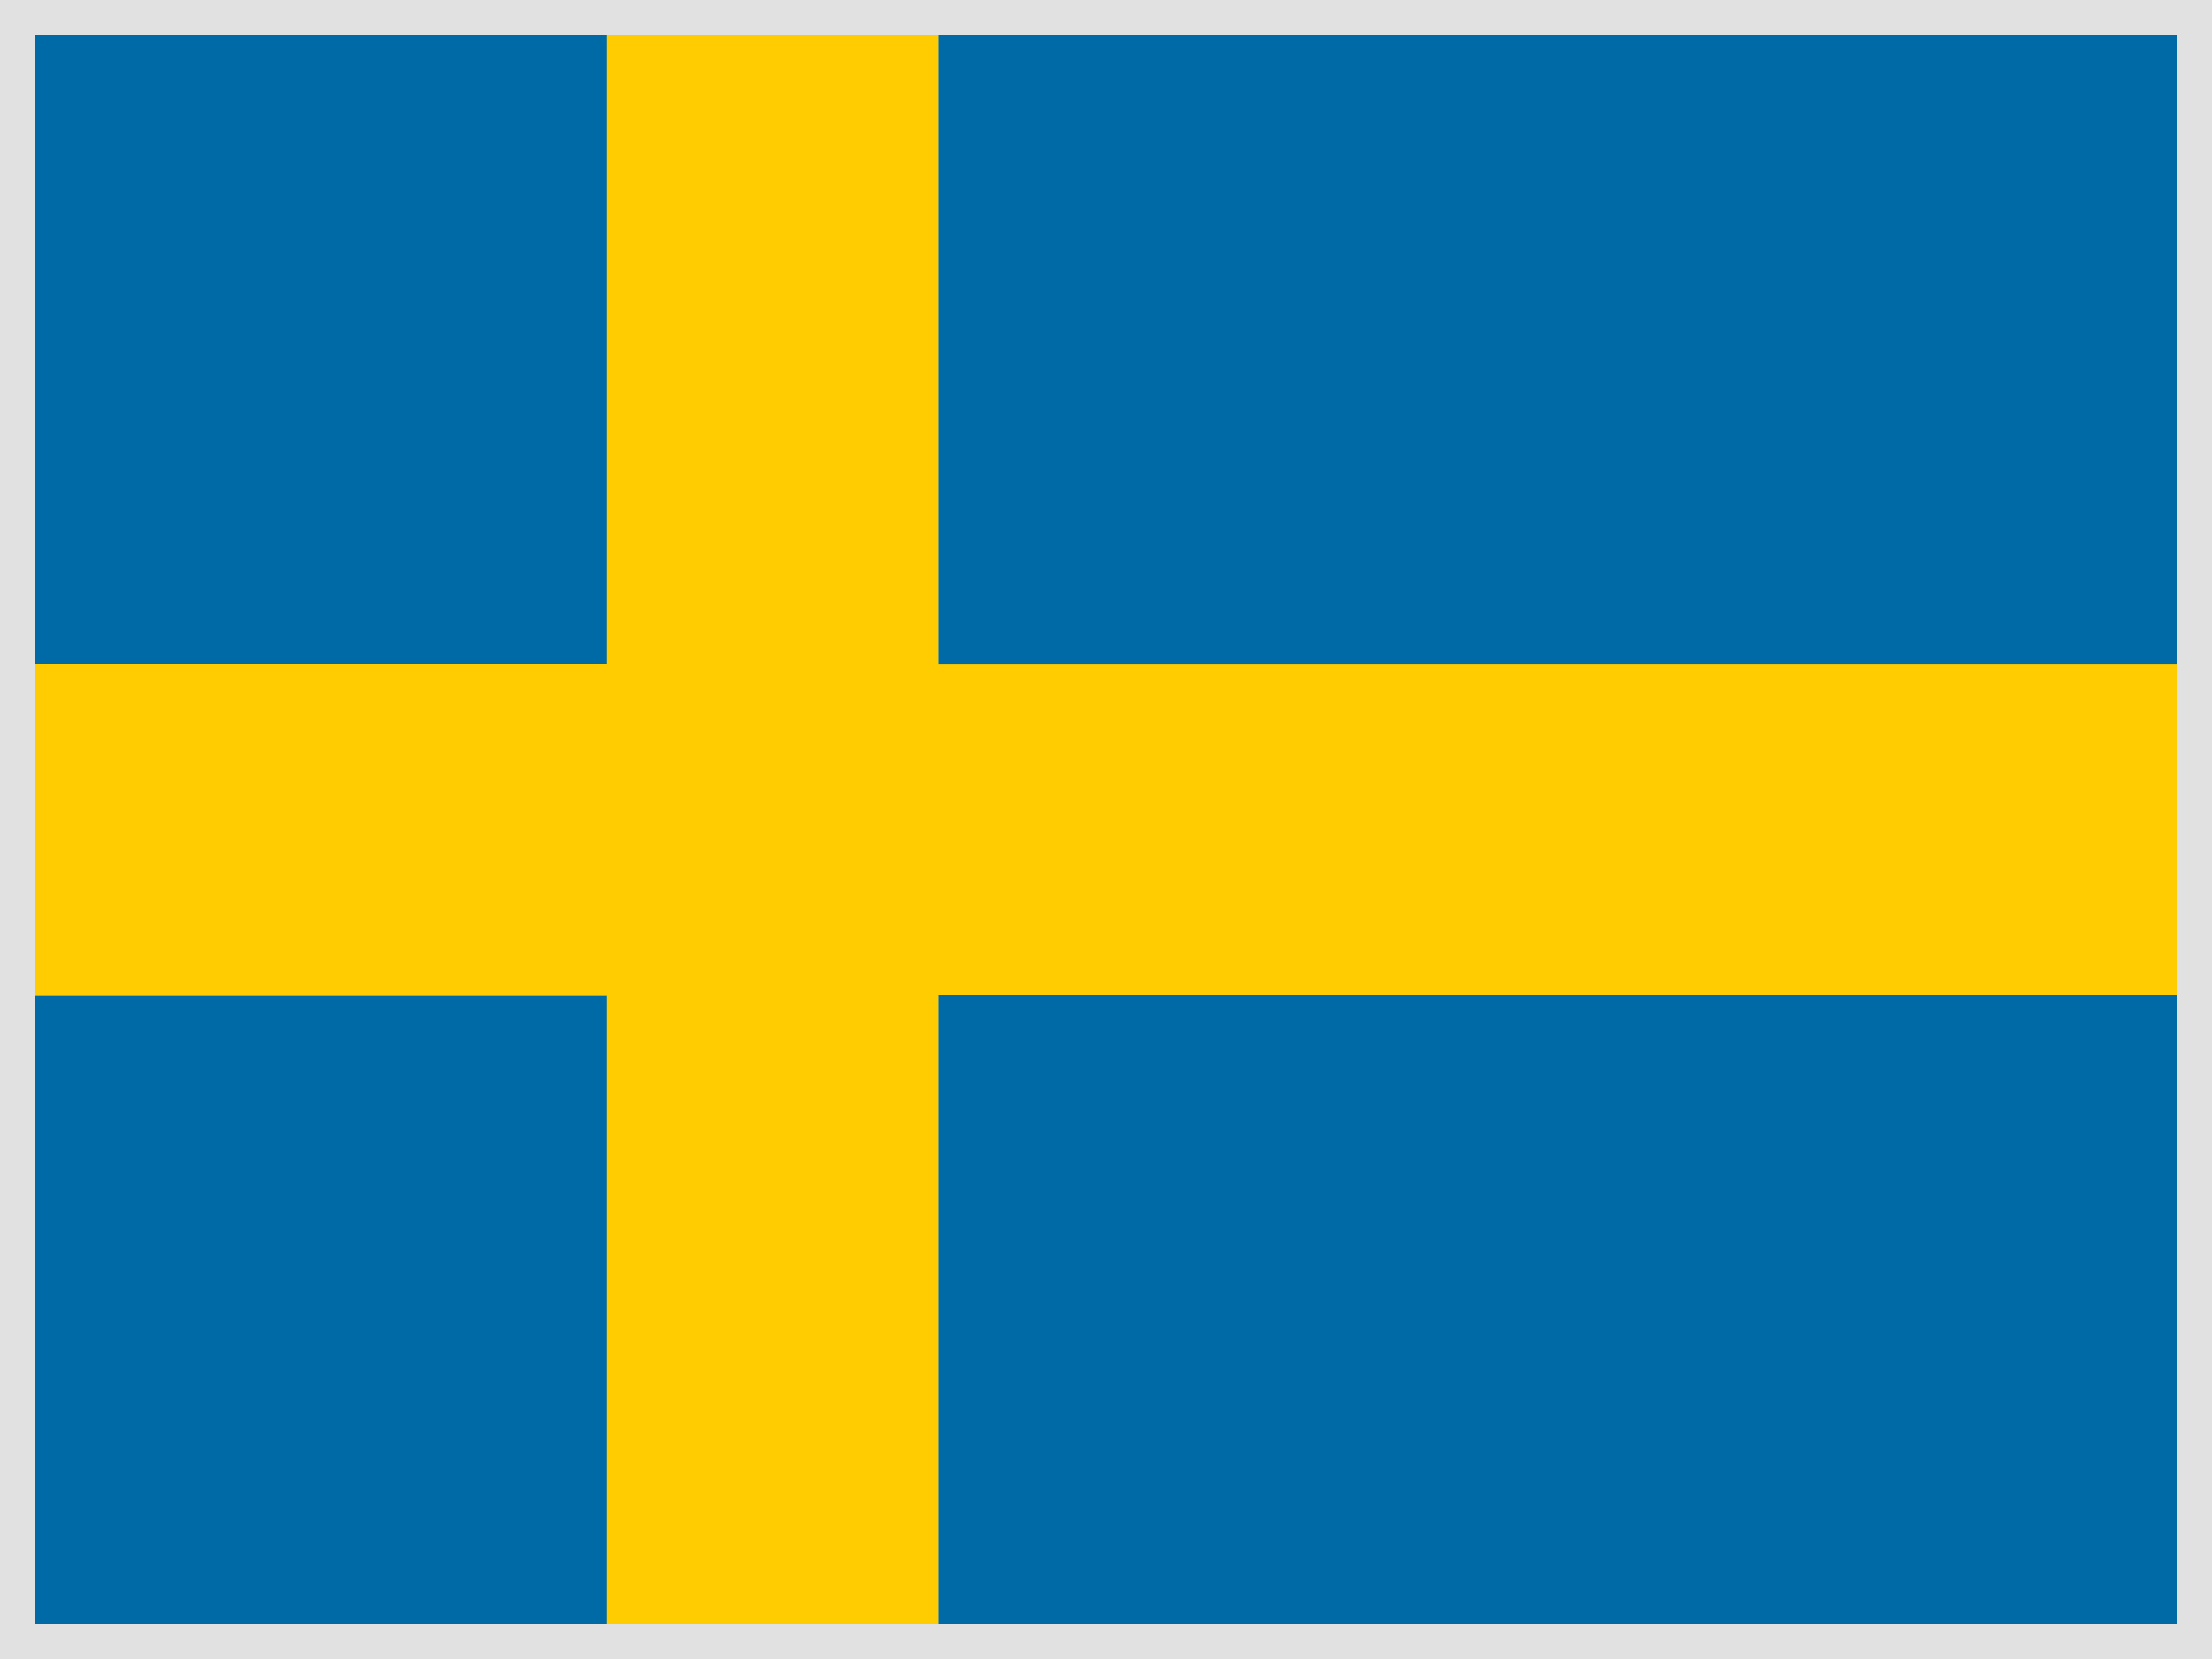 <svg xmlns="http://www.w3.org/2000/svg" width="64" height="48" fill="none"><g clip-path="url(#a)"><mask id="b" width="66" height="48" x="-1" y="0" maskUnits="userSpaceOnUse" style="mask-type:luminance"><path fill="#fff" d="M0 0h64v48H0V0Z"/></mask><g fill-rule="evenodd" clip-rule="evenodd" mask="url(#b)"><path fill="#006AA7" d="M-6.345.028h24v19.2h-24V.028Zm0 28.77h24v19.2h-24v-19.2Z"/><path fill="#FECC00" d="M-6.345 19.217h24v9.6h-24v-9.6Z"/><path fill="#FECC00" d="M17.556.001h9.6v48h-9.6V0Z"/><path fill="#FECC00" d="M26.851 19.22h43.2v9.6h-43.2v-9.6Z"/><path fill="#006AA7" d="M27.148 28.8h43.2V48h-43.2V28.8Zm0-28.772h43.2v19.2h-43.2V.028Z"/></g></g><path stroke="#E1E1E1" d="M.5.5h63v47H.5z"/><defs><clipPath id="a"><path fill="#fff" d="M0 0h64v48H0z"/></clipPath></defs></svg>